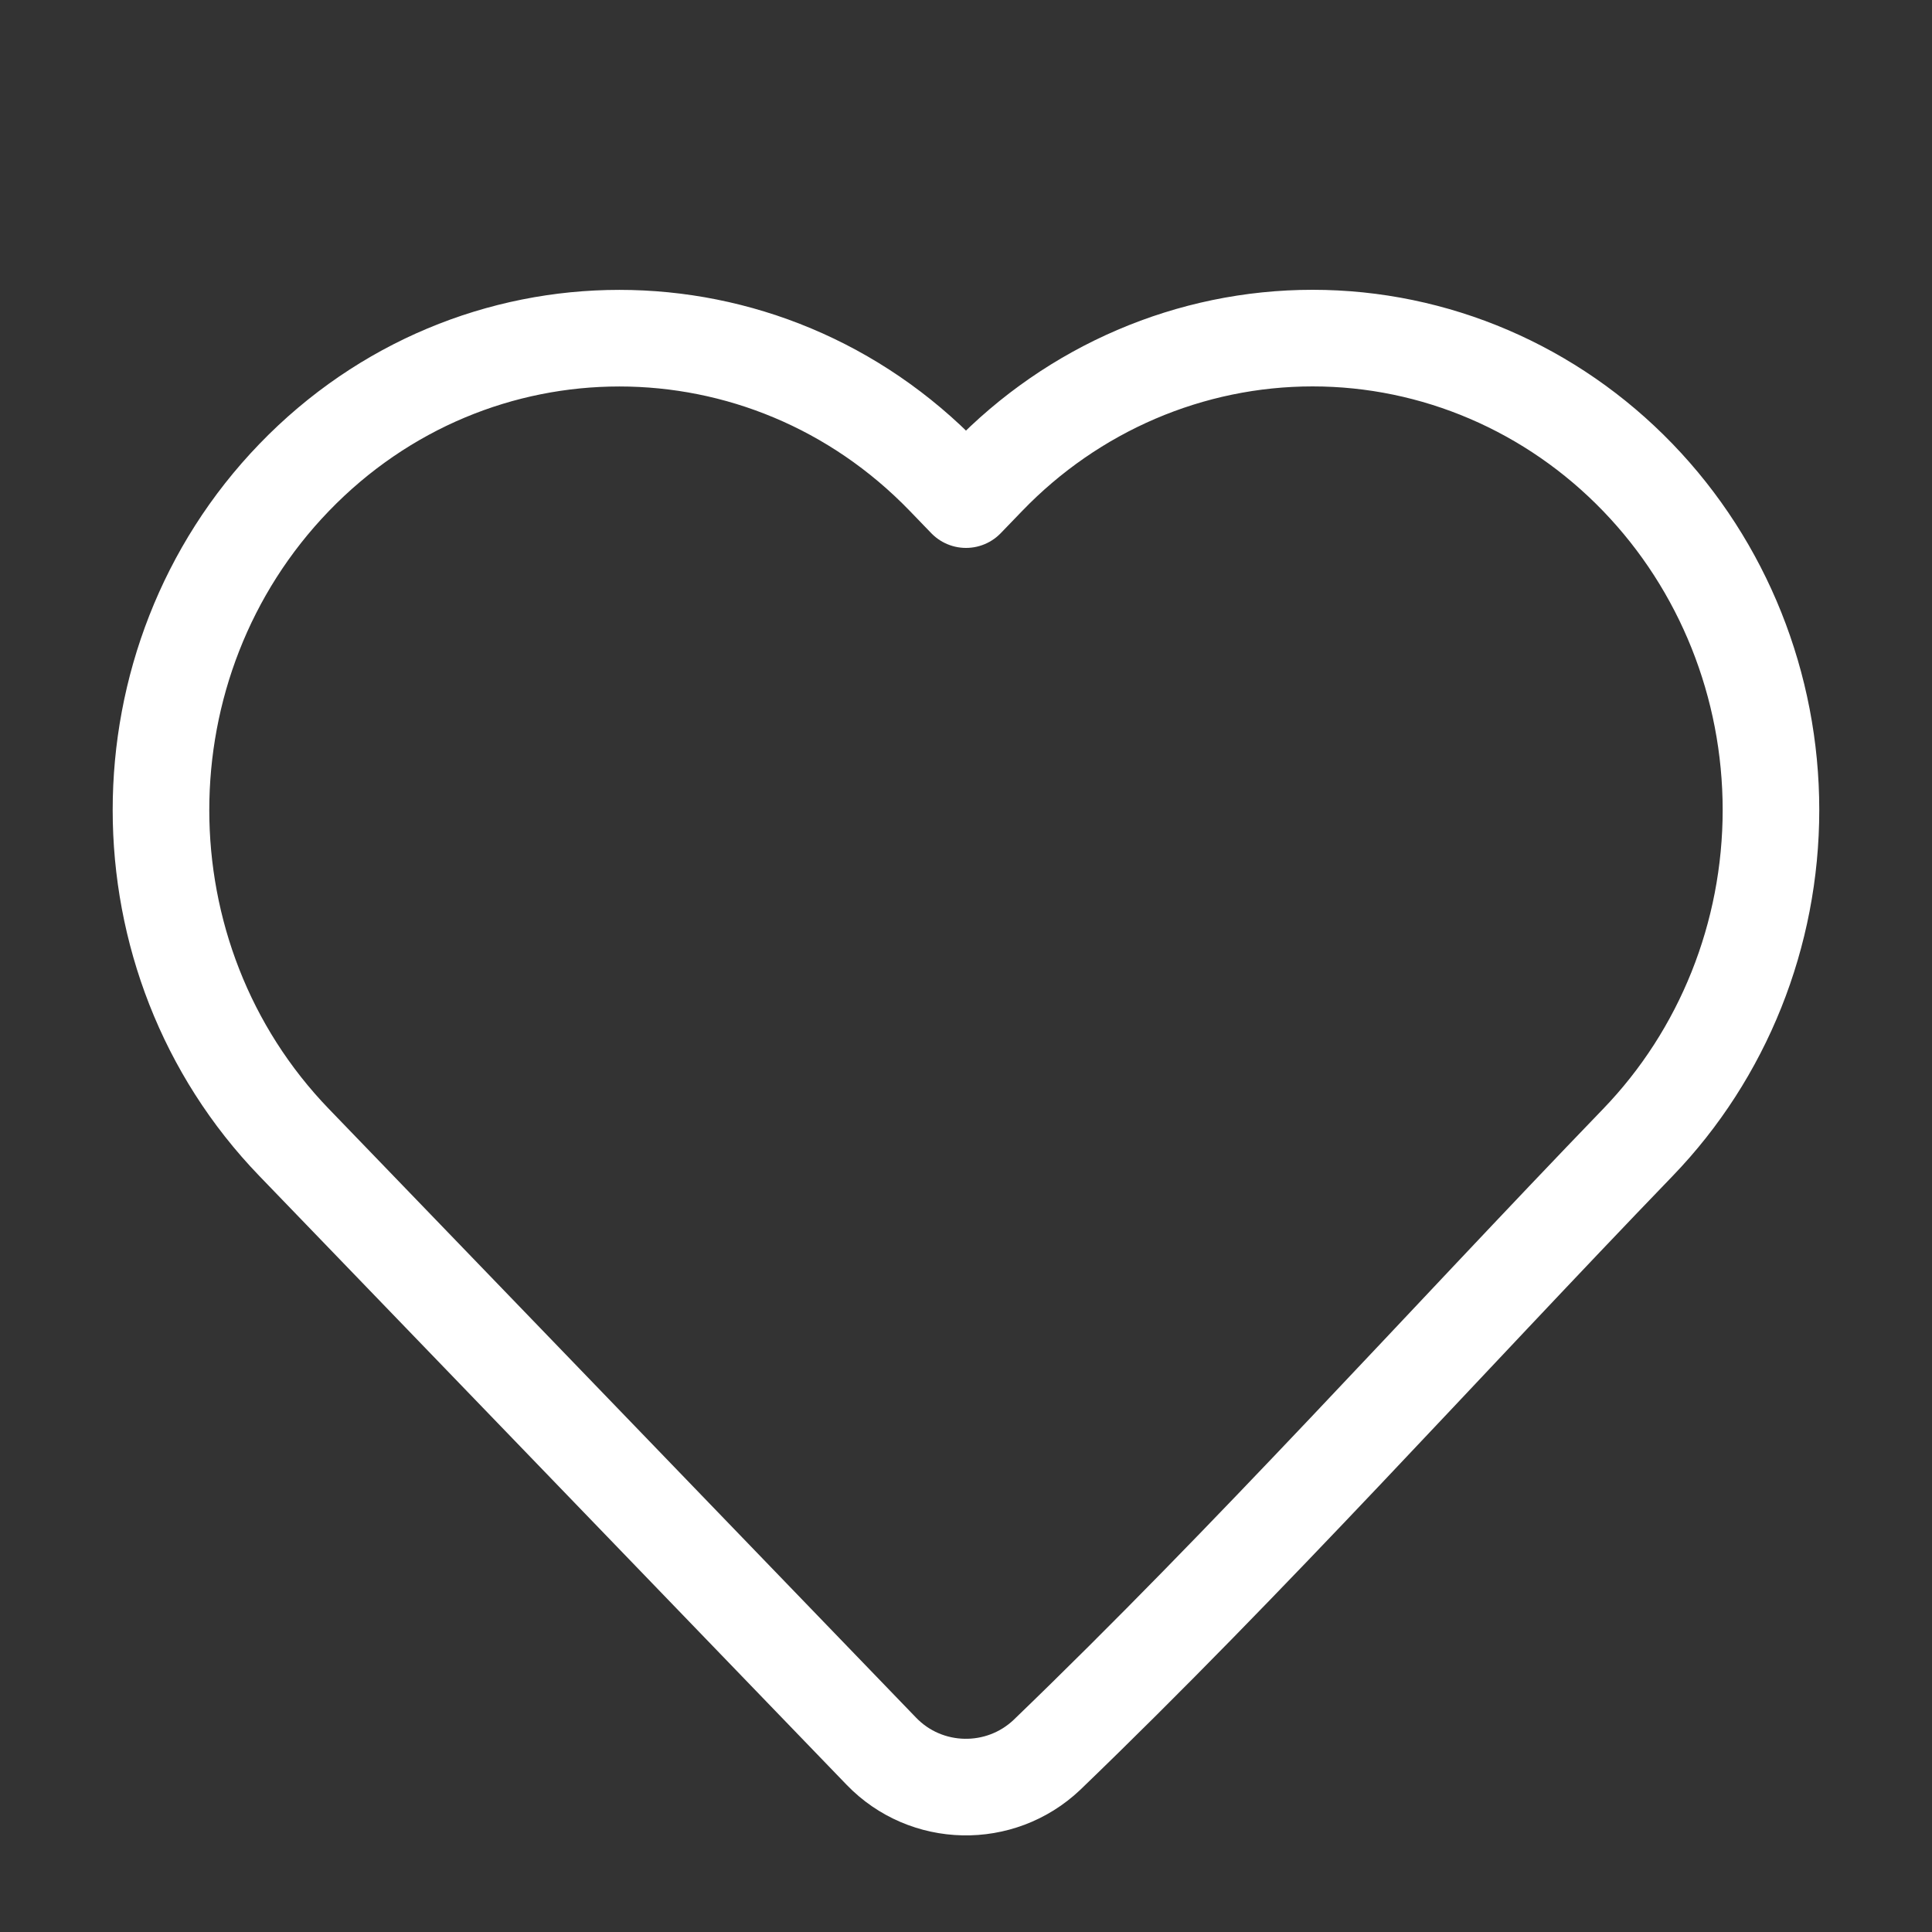 <svg width="20" height="20" viewBox="0 0 20 20" fill="none" xmlns="http://www.w3.org/2000/svg">
<rect x="0" y="0" width="20" height="20" fill="#333333" stroke="none"/>
<path d="M18.333 8.385C18.333 9.674 17.838 10.912 16.955 11.827C14.921 13.936 12.948 16.134 10.838 18.166C10.354 18.625 9.587 18.609 9.124 18.129L3.045 11.827C1.207 9.923 1.207 6.848 3.045 4.943C4.9 3.02 7.923 3.02 9.779 4.943L10 5.172L10.221 4.943C11.11 4.02 12.322 3.5 13.588 3.5C14.854 3.5 16.065 4.02 16.955 4.943C17.839 5.859 18.333 7.096 18.333 8.385Z" stroke="white" stroke-linejoin="round"/>
</svg>

